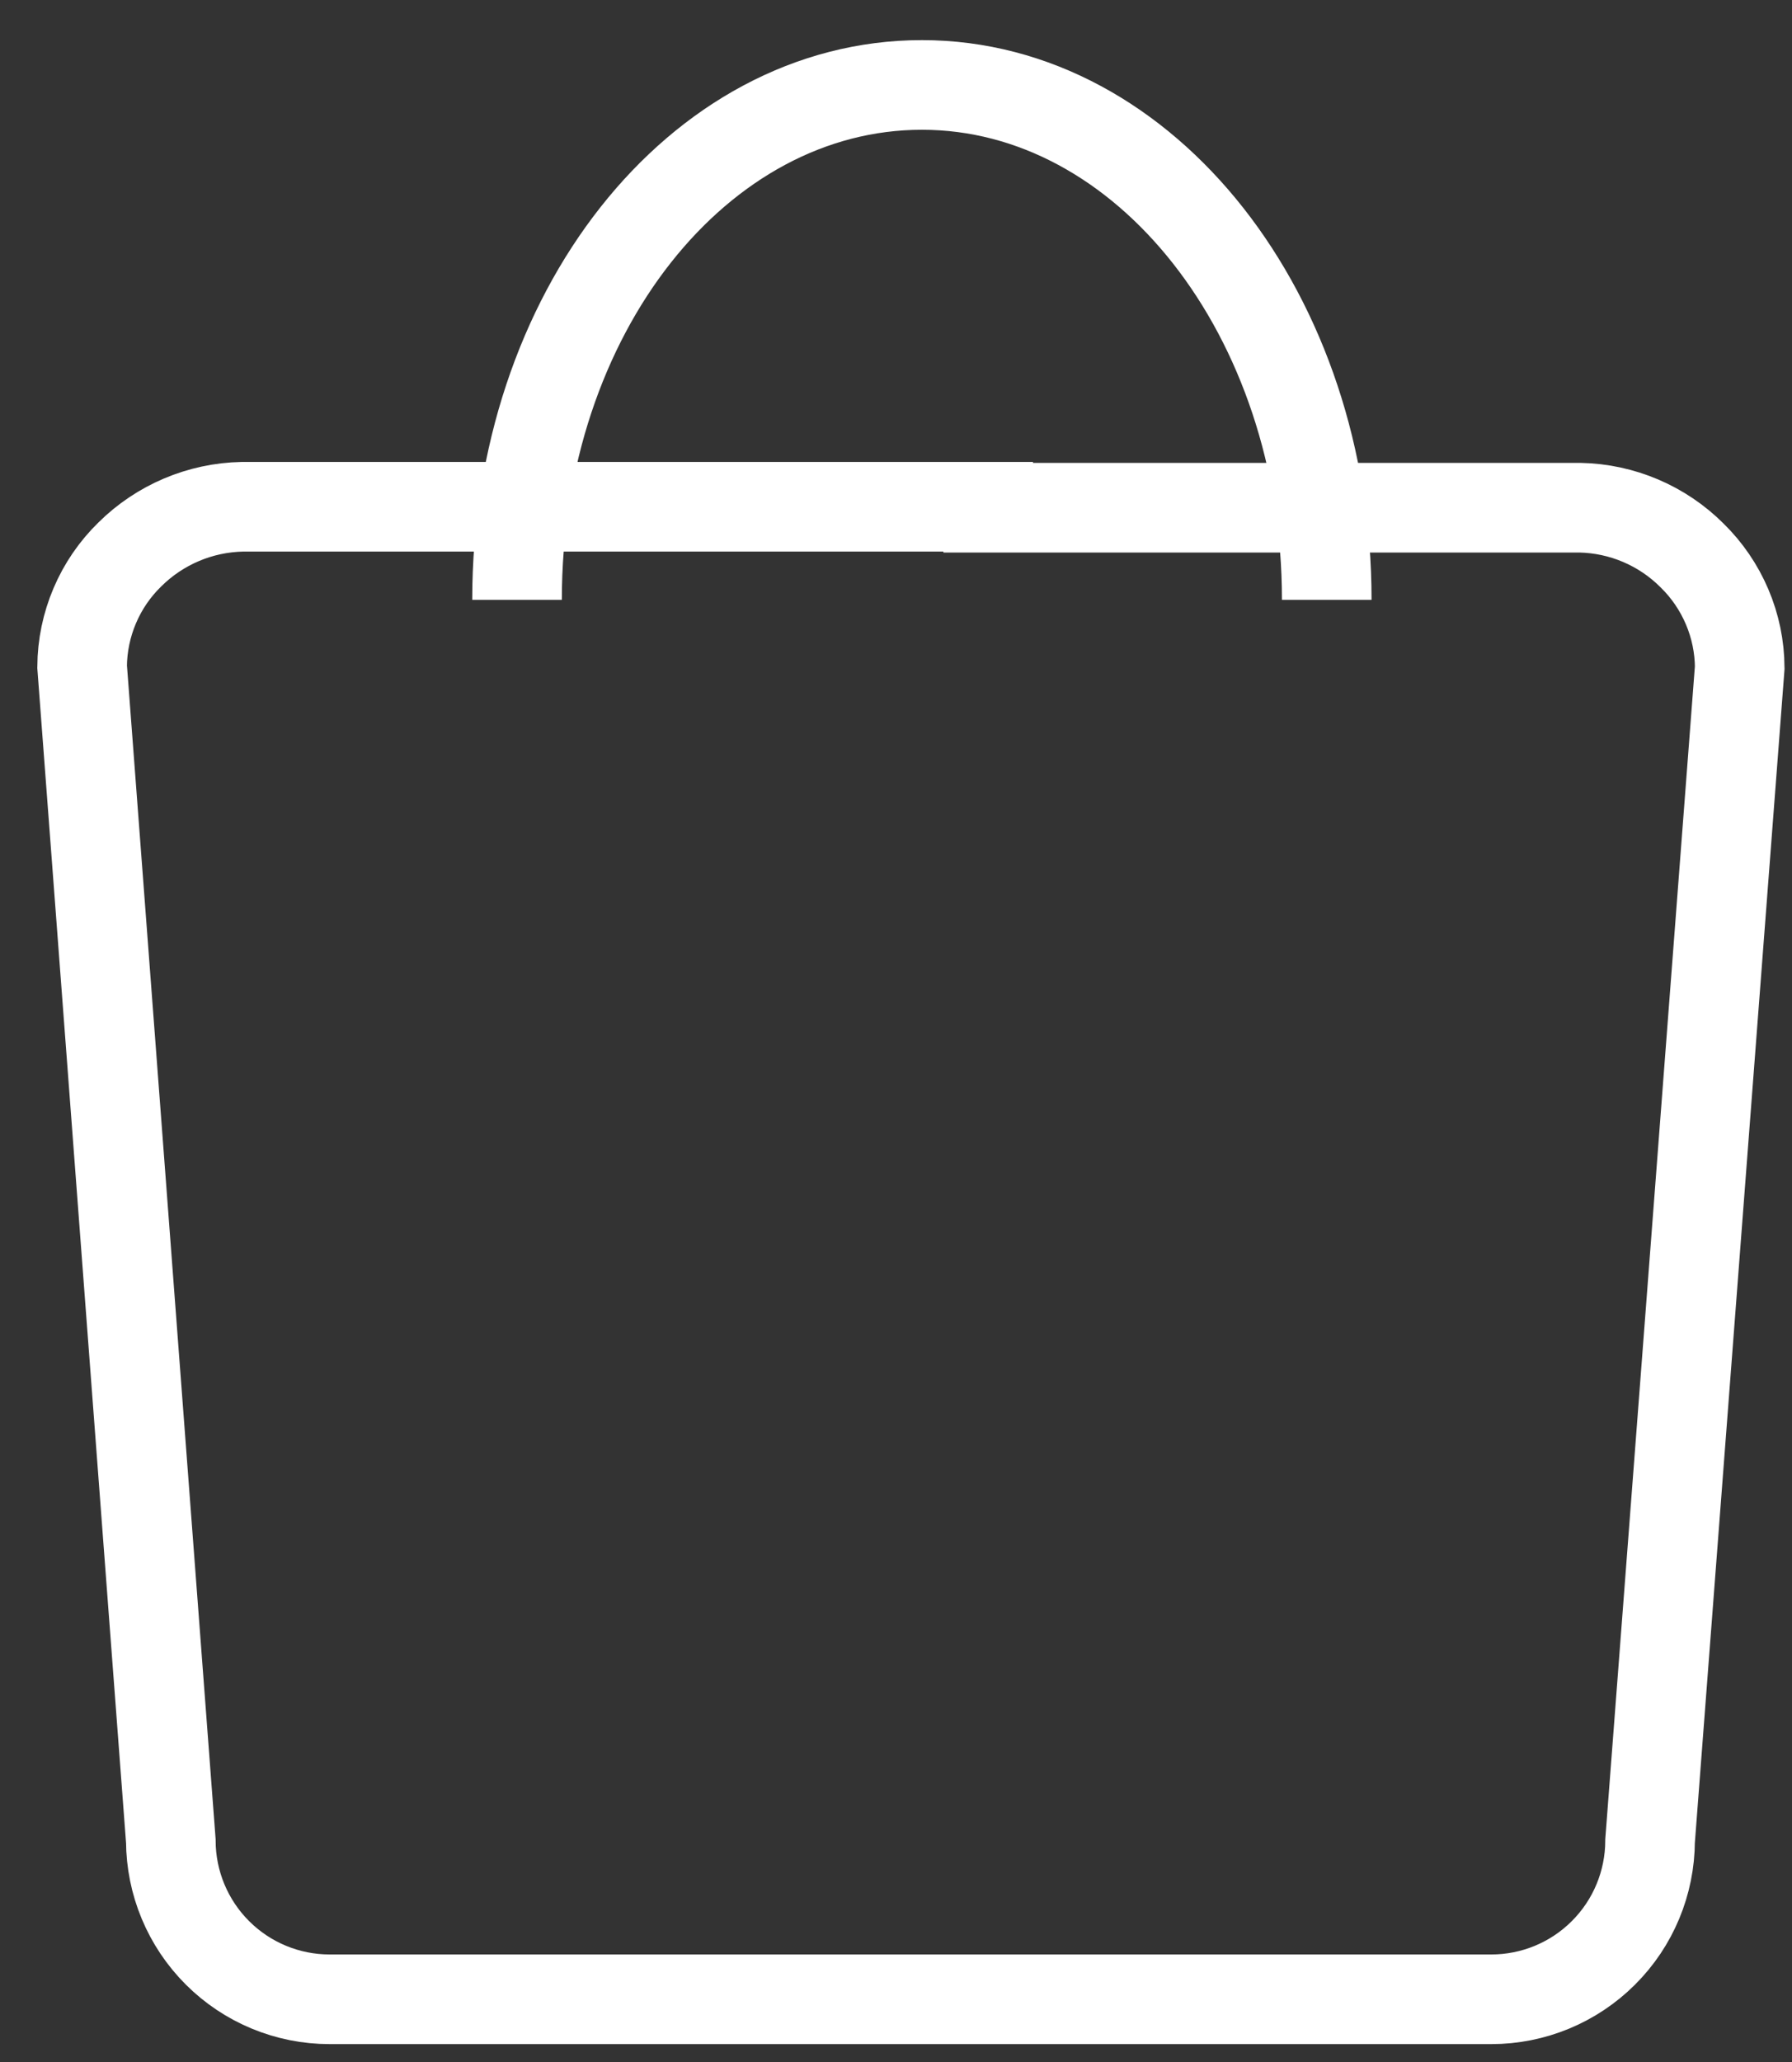 <svg width="40" height="46" viewBox="0 0 40 46" fill="none" xmlns="http://www.w3.org/2000/svg">
<rect x="0" y="0" width="40" height="46" fill="#333333" stroke="none"/>
<path d="M22.058 11.326H35.267C36.207 11.345 37.104 11.726 37.769 12.391C38.103 12.717 38.368 13.106 38.551 13.535C38.734 13.964 38.83 14.425 38.833 14.892L36.832 41.067C36.829 42.005 36.455 42.904 35.79 43.566C35.126 44.229 34.226 44.601 33.288 44.601H7.358C6.419 44.601 5.519 44.229 4.855 43.566C4.191 42.904 3.816 42.005 3.813 41.067L1.833 14.871C1.836 14.404 1.932 13.943 2.115 13.513C2.297 13.084 2.563 12.695 2.898 12.369C3.567 11.705 4.467 11.324 5.41 11.305H22.058V11.326Z" stroke="white" stroke-width="2" stroke-miterlimit="10"/>
<path d="M11.541 13.381C11.541 6.994 15.586 1.895 20.578 1.895C25.57 1.895 29.615 7.037 29.615 13.381" stroke="white" stroke-width="2" stroke-miterlimit="10"/>
</svg>
